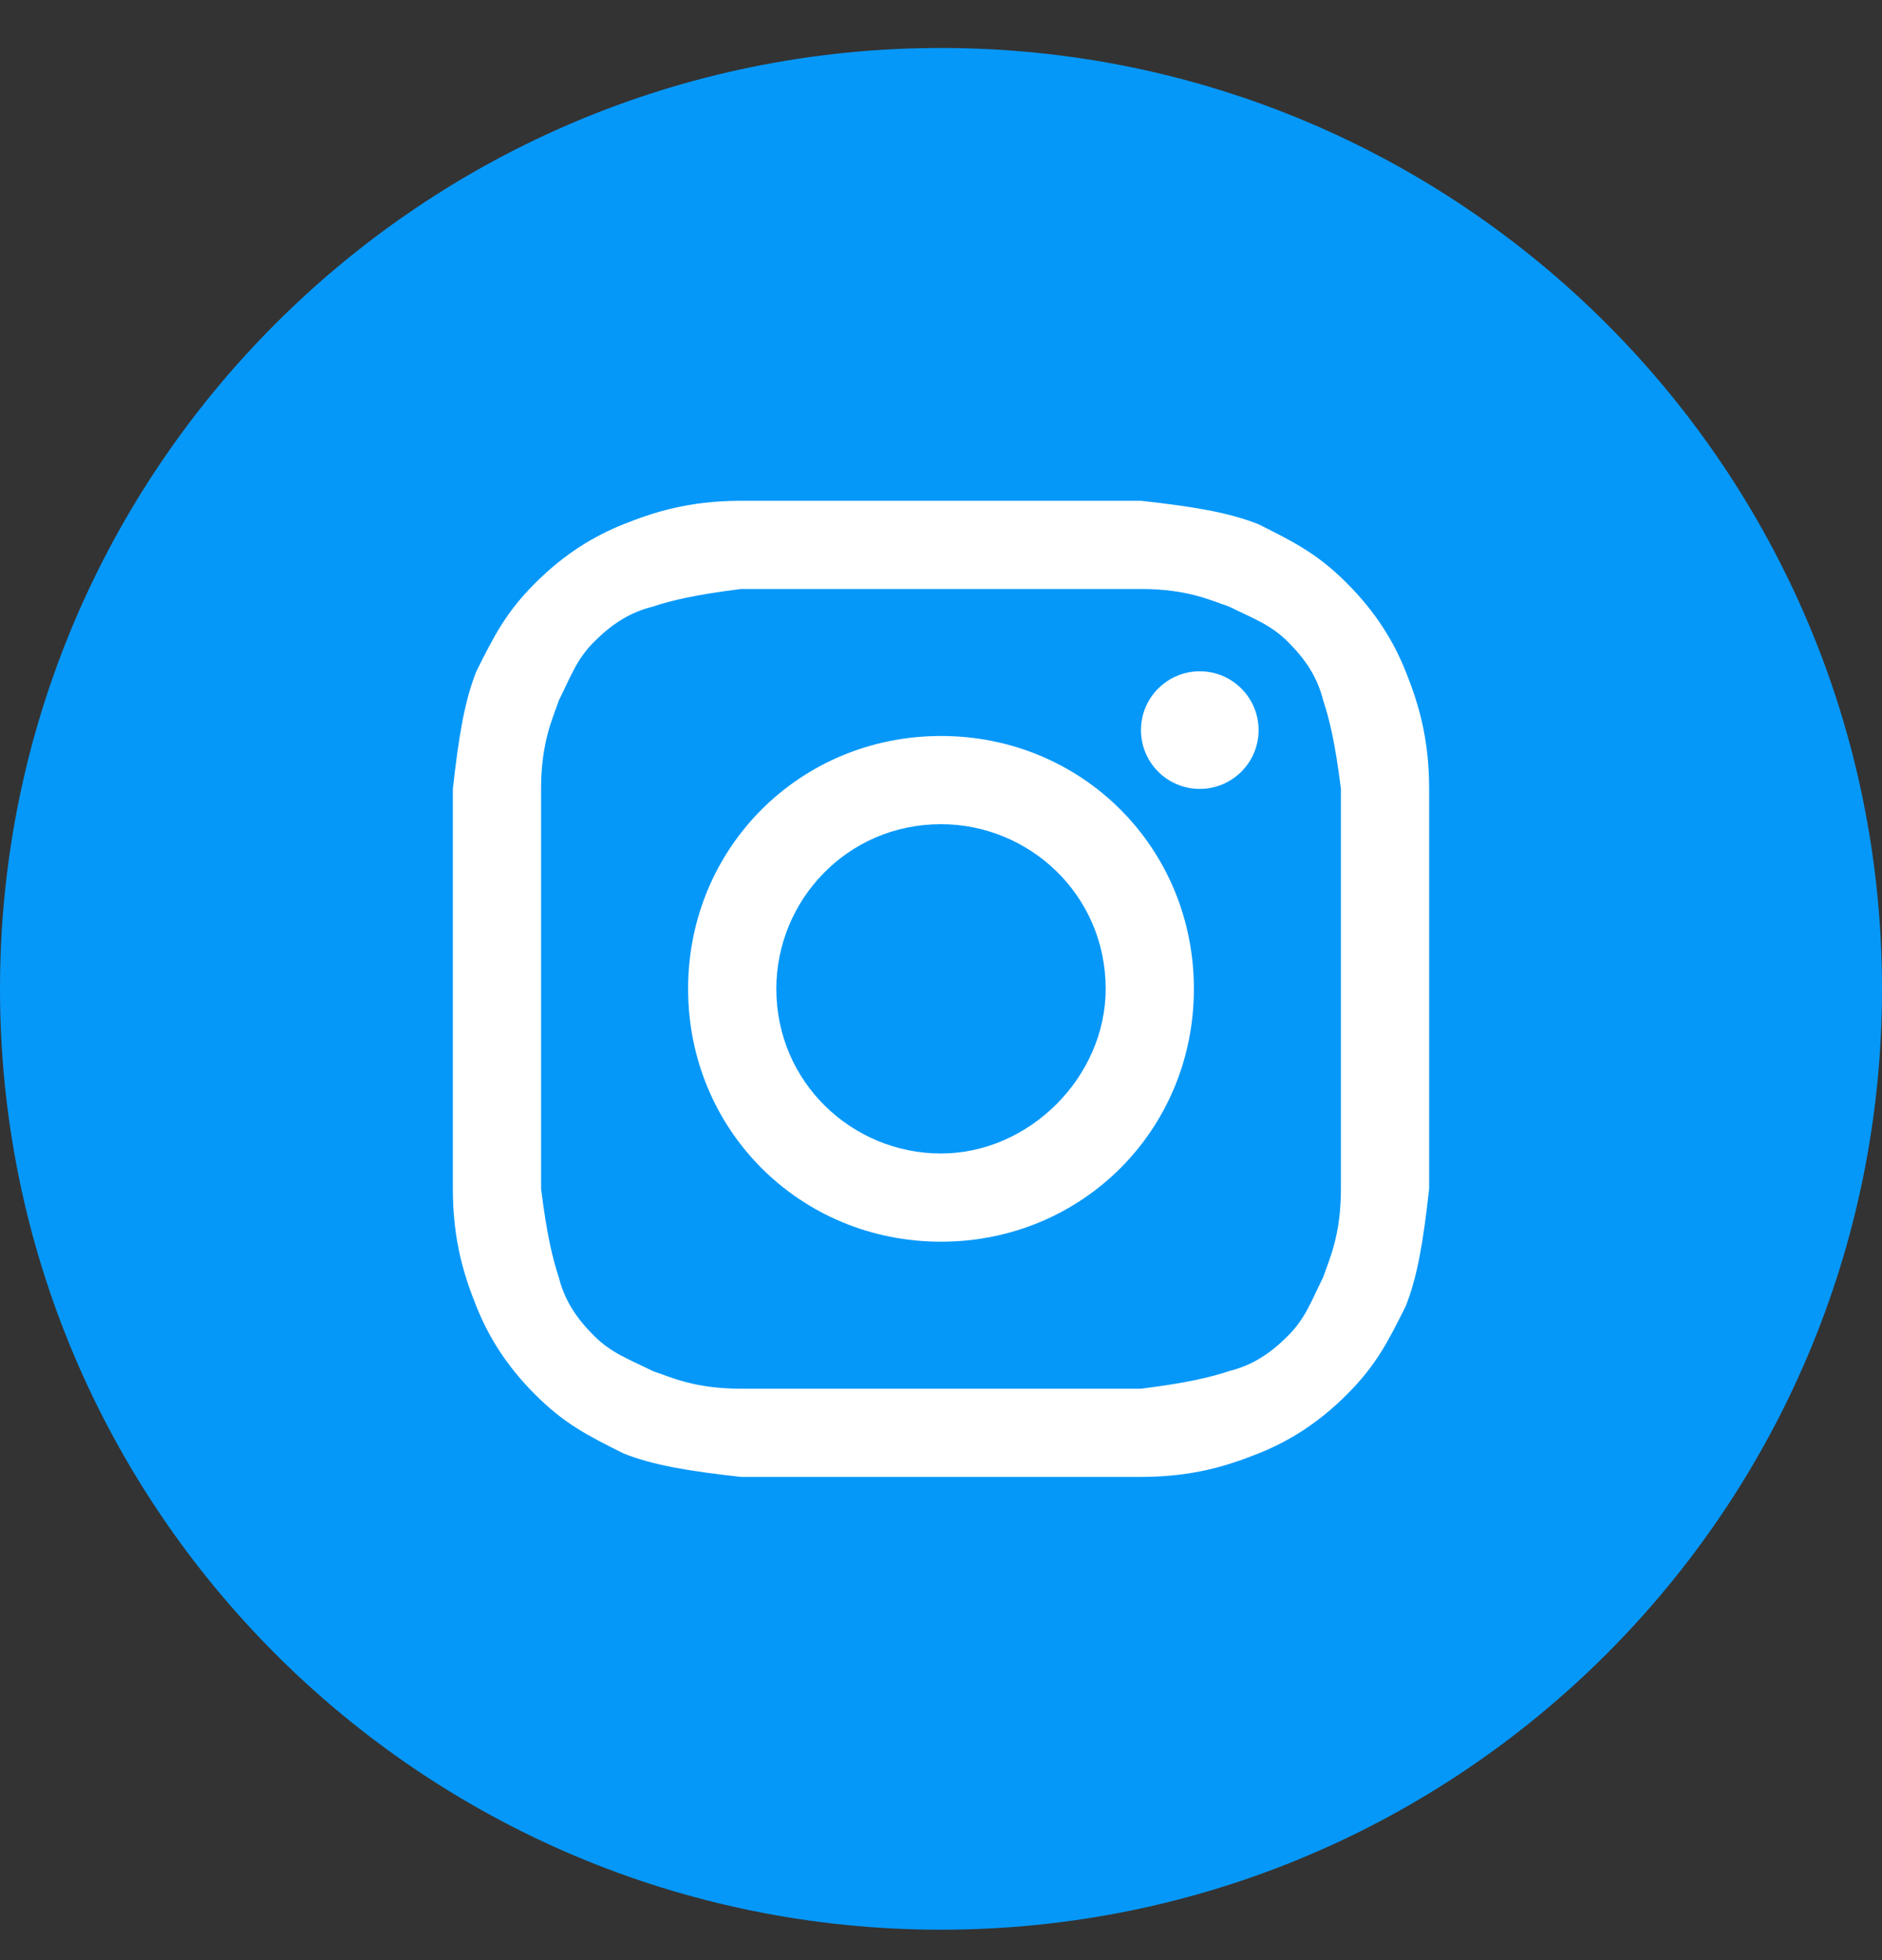 <svg width="24" height="25" viewBox="0 0 24 25" fill="none" xmlns="http://www.w3.org/2000/svg">
<rect x="0" y="0" width="24" height="25" fill="#333333" stroke="none"/>
<path d="M0 12.612C0 19.24 5.373 24.612 12 24.612C18.627 24.612 24 19.24 24 12.612C24 5.985 18.627 0.612 12 0.612C5.373 0.612 0 5.985 0 12.612Z" fill="#0698F9"/>
<path d="M12 7.512C13.65 7.512 13.875 7.512 14.55 7.512C15.15 7.512 15.45 7.662 15.675 7.737C15.975 7.887 16.2 7.962 16.425 8.187C16.65 8.412 16.8 8.637 16.875 8.937C16.95 9.162 17.025 9.462 17.1 10.062C17.1 10.737 17.1 10.887 17.1 12.612C17.1 14.337 17.1 14.487 17.1 15.162C17.1 15.762 16.95 16.062 16.875 16.287C16.725 16.587 16.65 16.812 16.425 17.037C16.2 17.262 15.975 17.412 15.675 17.487C15.45 17.562 15.15 17.637 14.55 17.712C13.875 17.712 13.725 17.712 12 17.712C10.275 17.712 10.125 17.712 9.45 17.712C8.85 17.712 8.55 17.562 8.325 17.487C8.025 17.337 7.8 17.262 7.575 17.037C7.35 16.812 7.2 16.587 7.125 16.287C7.05 16.062 6.975 15.762 6.9 15.162C6.9 14.487 6.9 14.337 6.9 12.612C6.9 10.887 6.9 10.737 6.9 10.062C6.9 9.462 7.05 9.162 7.125 8.937C7.275 8.637 7.35 8.412 7.575 8.187C7.8 7.962 8.025 7.812 8.325 7.737C8.55 7.662 8.85 7.587 9.45 7.512C10.125 7.512 10.35 7.512 12 7.512ZM12 6.387C10.275 6.387 10.125 6.387 9.45 6.387C8.775 6.387 8.325 6.537 7.95 6.687C7.575 6.837 7.2 7.062 6.825 7.437C6.45 7.812 6.3 8.112 6.075 8.562C5.925 8.937 5.85 9.387 5.775 10.062C5.775 10.737 5.775 10.962 5.775 12.612C5.775 14.337 5.775 14.487 5.775 15.162C5.775 15.837 5.925 16.287 6.075 16.662C6.225 17.037 6.45 17.412 6.825 17.787C7.2 18.162 7.5 18.312 7.95 18.537C8.325 18.687 8.775 18.762 9.45 18.837C10.125 18.837 10.35 18.837 12 18.837C13.65 18.837 13.875 18.837 14.55 18.837C15.225 18.837 15.675 18.687 16.05 18.537C16.425 18.387 16.8 18.162 17.175 17.787C17.55 17.412 17.7 17.112 17.925 16.662C18.075 16.287 18.15 15.837 18.225 15.162C18.225 14.487 18.225 14.262 18.225 12.612C18.225 10.962 18.225 10.737 18.225 10.062C18.225 9.387 18.075 8.937 17.925 8.562C17.775 8.187 17.55 7.812 17.175 7.437C16.8 7.062 16.5 6.912 16.05 6.687C15.675 6.537 15.225 6.462 14.55 6.387C13.875 6.387 13.725 6.387 12 6.387Z" fill="white"/>
<path d="M12 9.387C10.2 9.387 8.775 10.812 8.775 12.612C8.775 14.412 10.2 15.837 12 15.837C13.8 15.837 15.225 14.412 15.225 12.612C15.225 10.812 13.8 9.387 12 9.387ZM12 14.712C10.875 14.712 9.9 13.812 9.9 12.612C9.9 11.487 10.8 10.512 12 10.512C13.125 10.512 14.1 11.412 14.1 12.612C14.1 13.737 13.125 14.712 12 14.712Z" fill="white"/>
<path d="M15.3 10.062C15.714 10.062 16.05 9.726 16.05 9.312C16.05 8.898 15.714 8.562 15.3 8.562C14.886 8.562 14.55 8.898 14.55 9.312C14.55 9.726 14.886 10.062 15.3 10.062Z" fill="white"/>
</svg>
